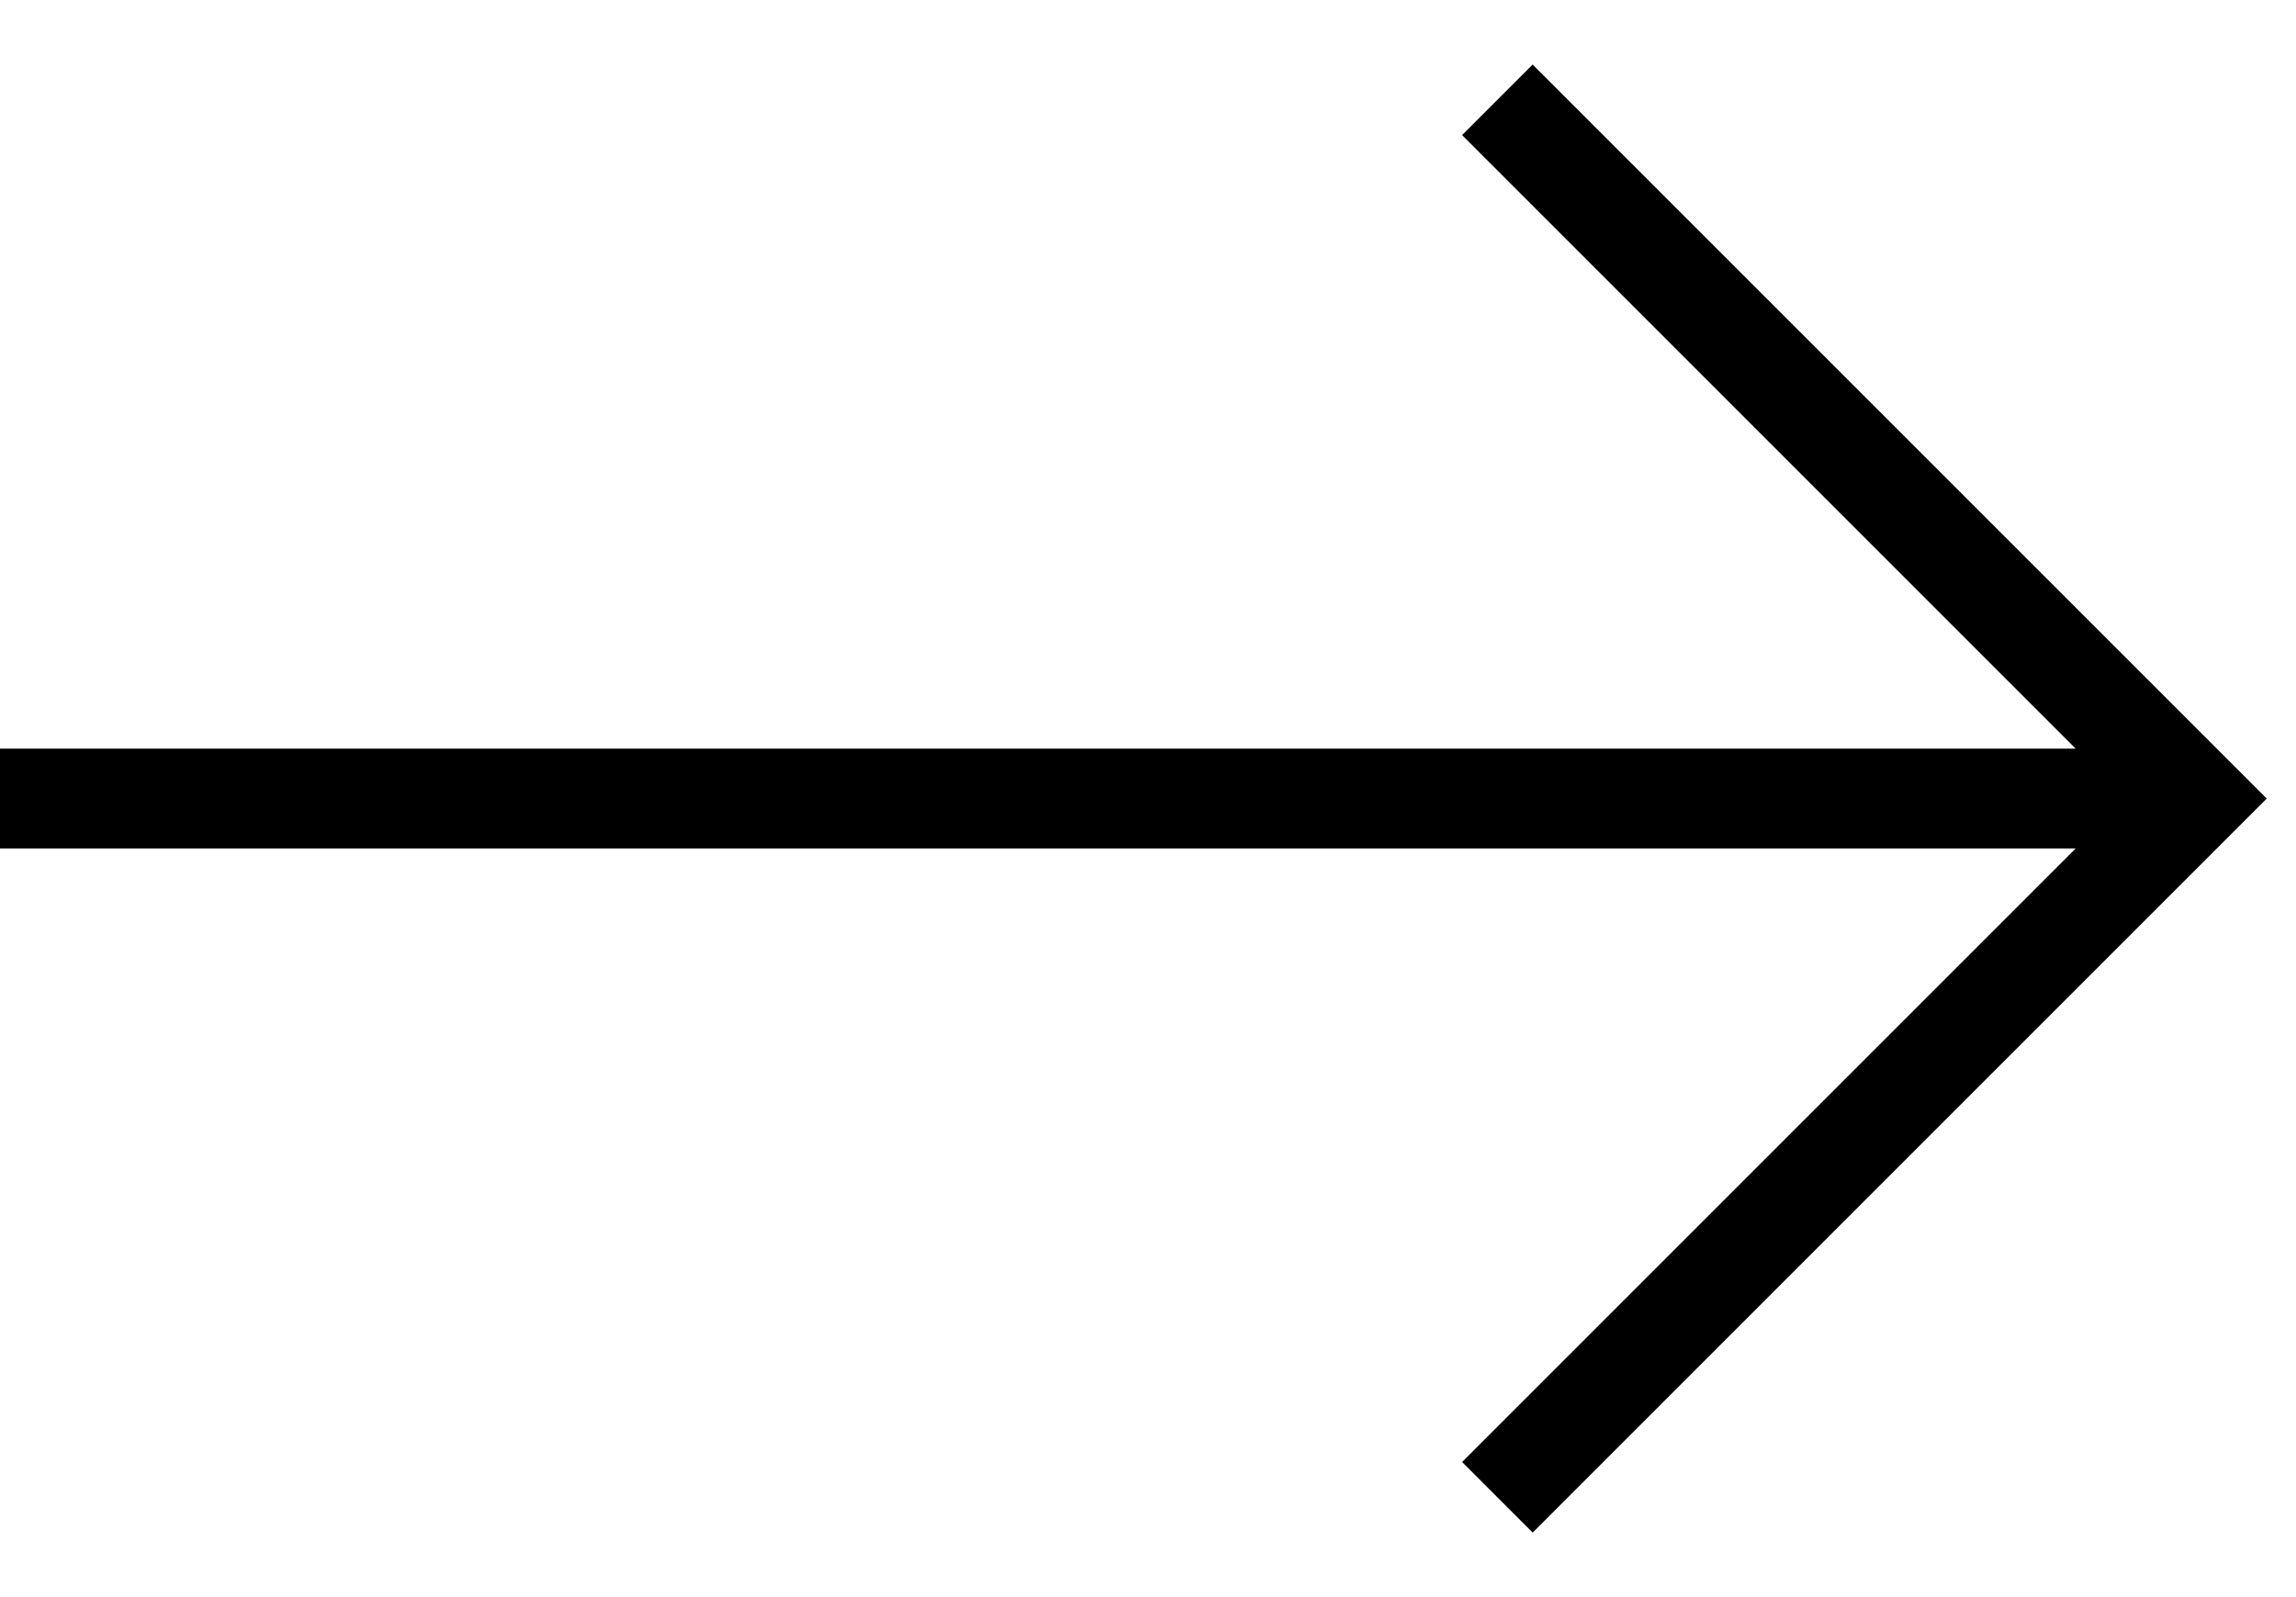 <?xml version="1.0" encoding="UTF-8"?>
<svg xmlns="http://www.w3.org/2000/svg" xmlns:xlink="http://www.w3.org/1999/xlink" width="23px" height="16px" viewBox="0 0 23 16" version="1.1">
  <title>Pfeil-Mitarbeitende</title>
  <g id="Page-1" stroke="none" stroke-width="1" fill="none" fill-rule="evenodd">
    <g id="Group-9" transform="translate(0, 1)" stroke="#000000">
      <g id="Group-7" transform="translate(15, 0)">
        <polyline id="Path-2" points="0 0 7 7 0 14"></polyline>
      </g>
      <line x1="21.417" y1="7" x2="0.5" y2="7" id="Line-2" stroke-linecap="square"></line>
    </g>
  </g>
</svg>
